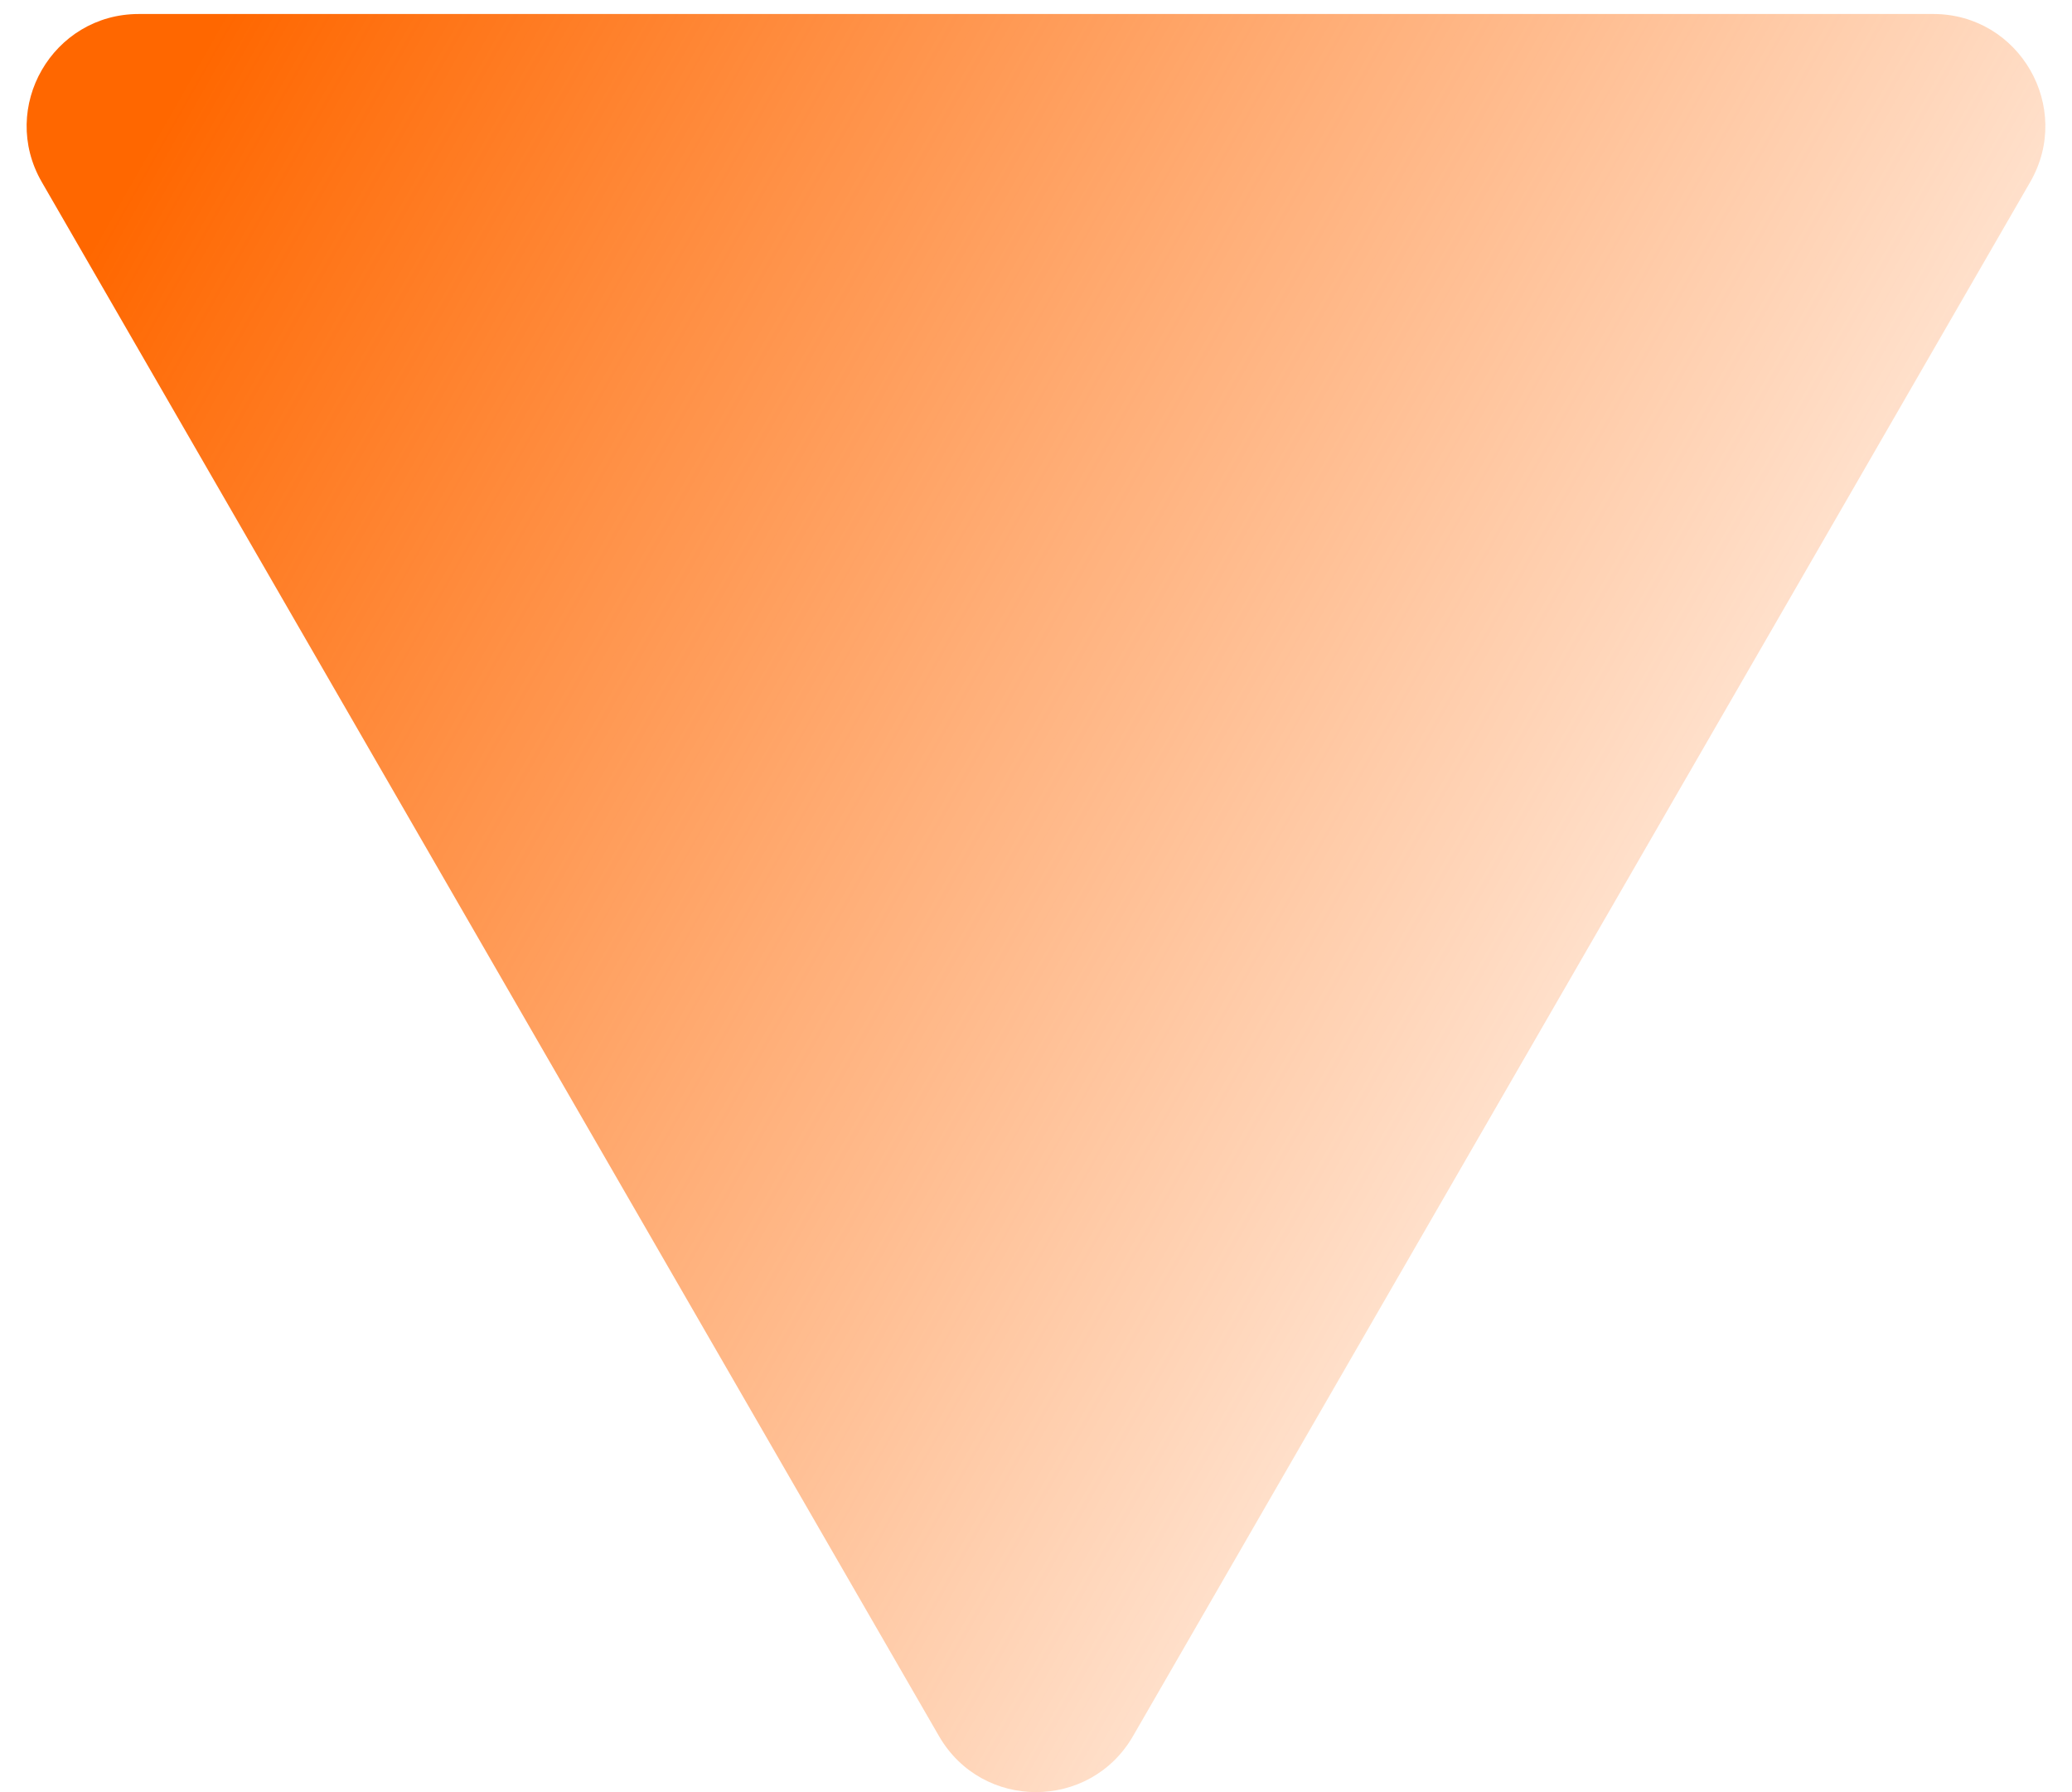 <?xml version="1.0" encoding="UTF-8"?> <svg xmlns="http://www.w3.org/2000/svg" width="37" height="32" viewBox="0 0 37 32" fill="none"><path d="M16.768 31C17.538 32.333 19.462 32.333 20.232 31L36.254 3.25C37.023 1.917 36.061 0.25 34.522 0.25H2.479C0.939 0.25 -0.023 1.917 0.746 3.25L16.768 31Z" fill="url(#paint0_linear_114_3204)"></path><defs><linearGradient id="paint0_linear_114_3204" x1="32.735" y1="24.816" x2="0.462" y2="6.455" gradientUnits="userSpaceOnUse"><stop stop-color="#FF6700" stop-opacity="0"></stop><stop offset="1" stop-color="#FF6700"></stop></linearGradient></defs></svg> 